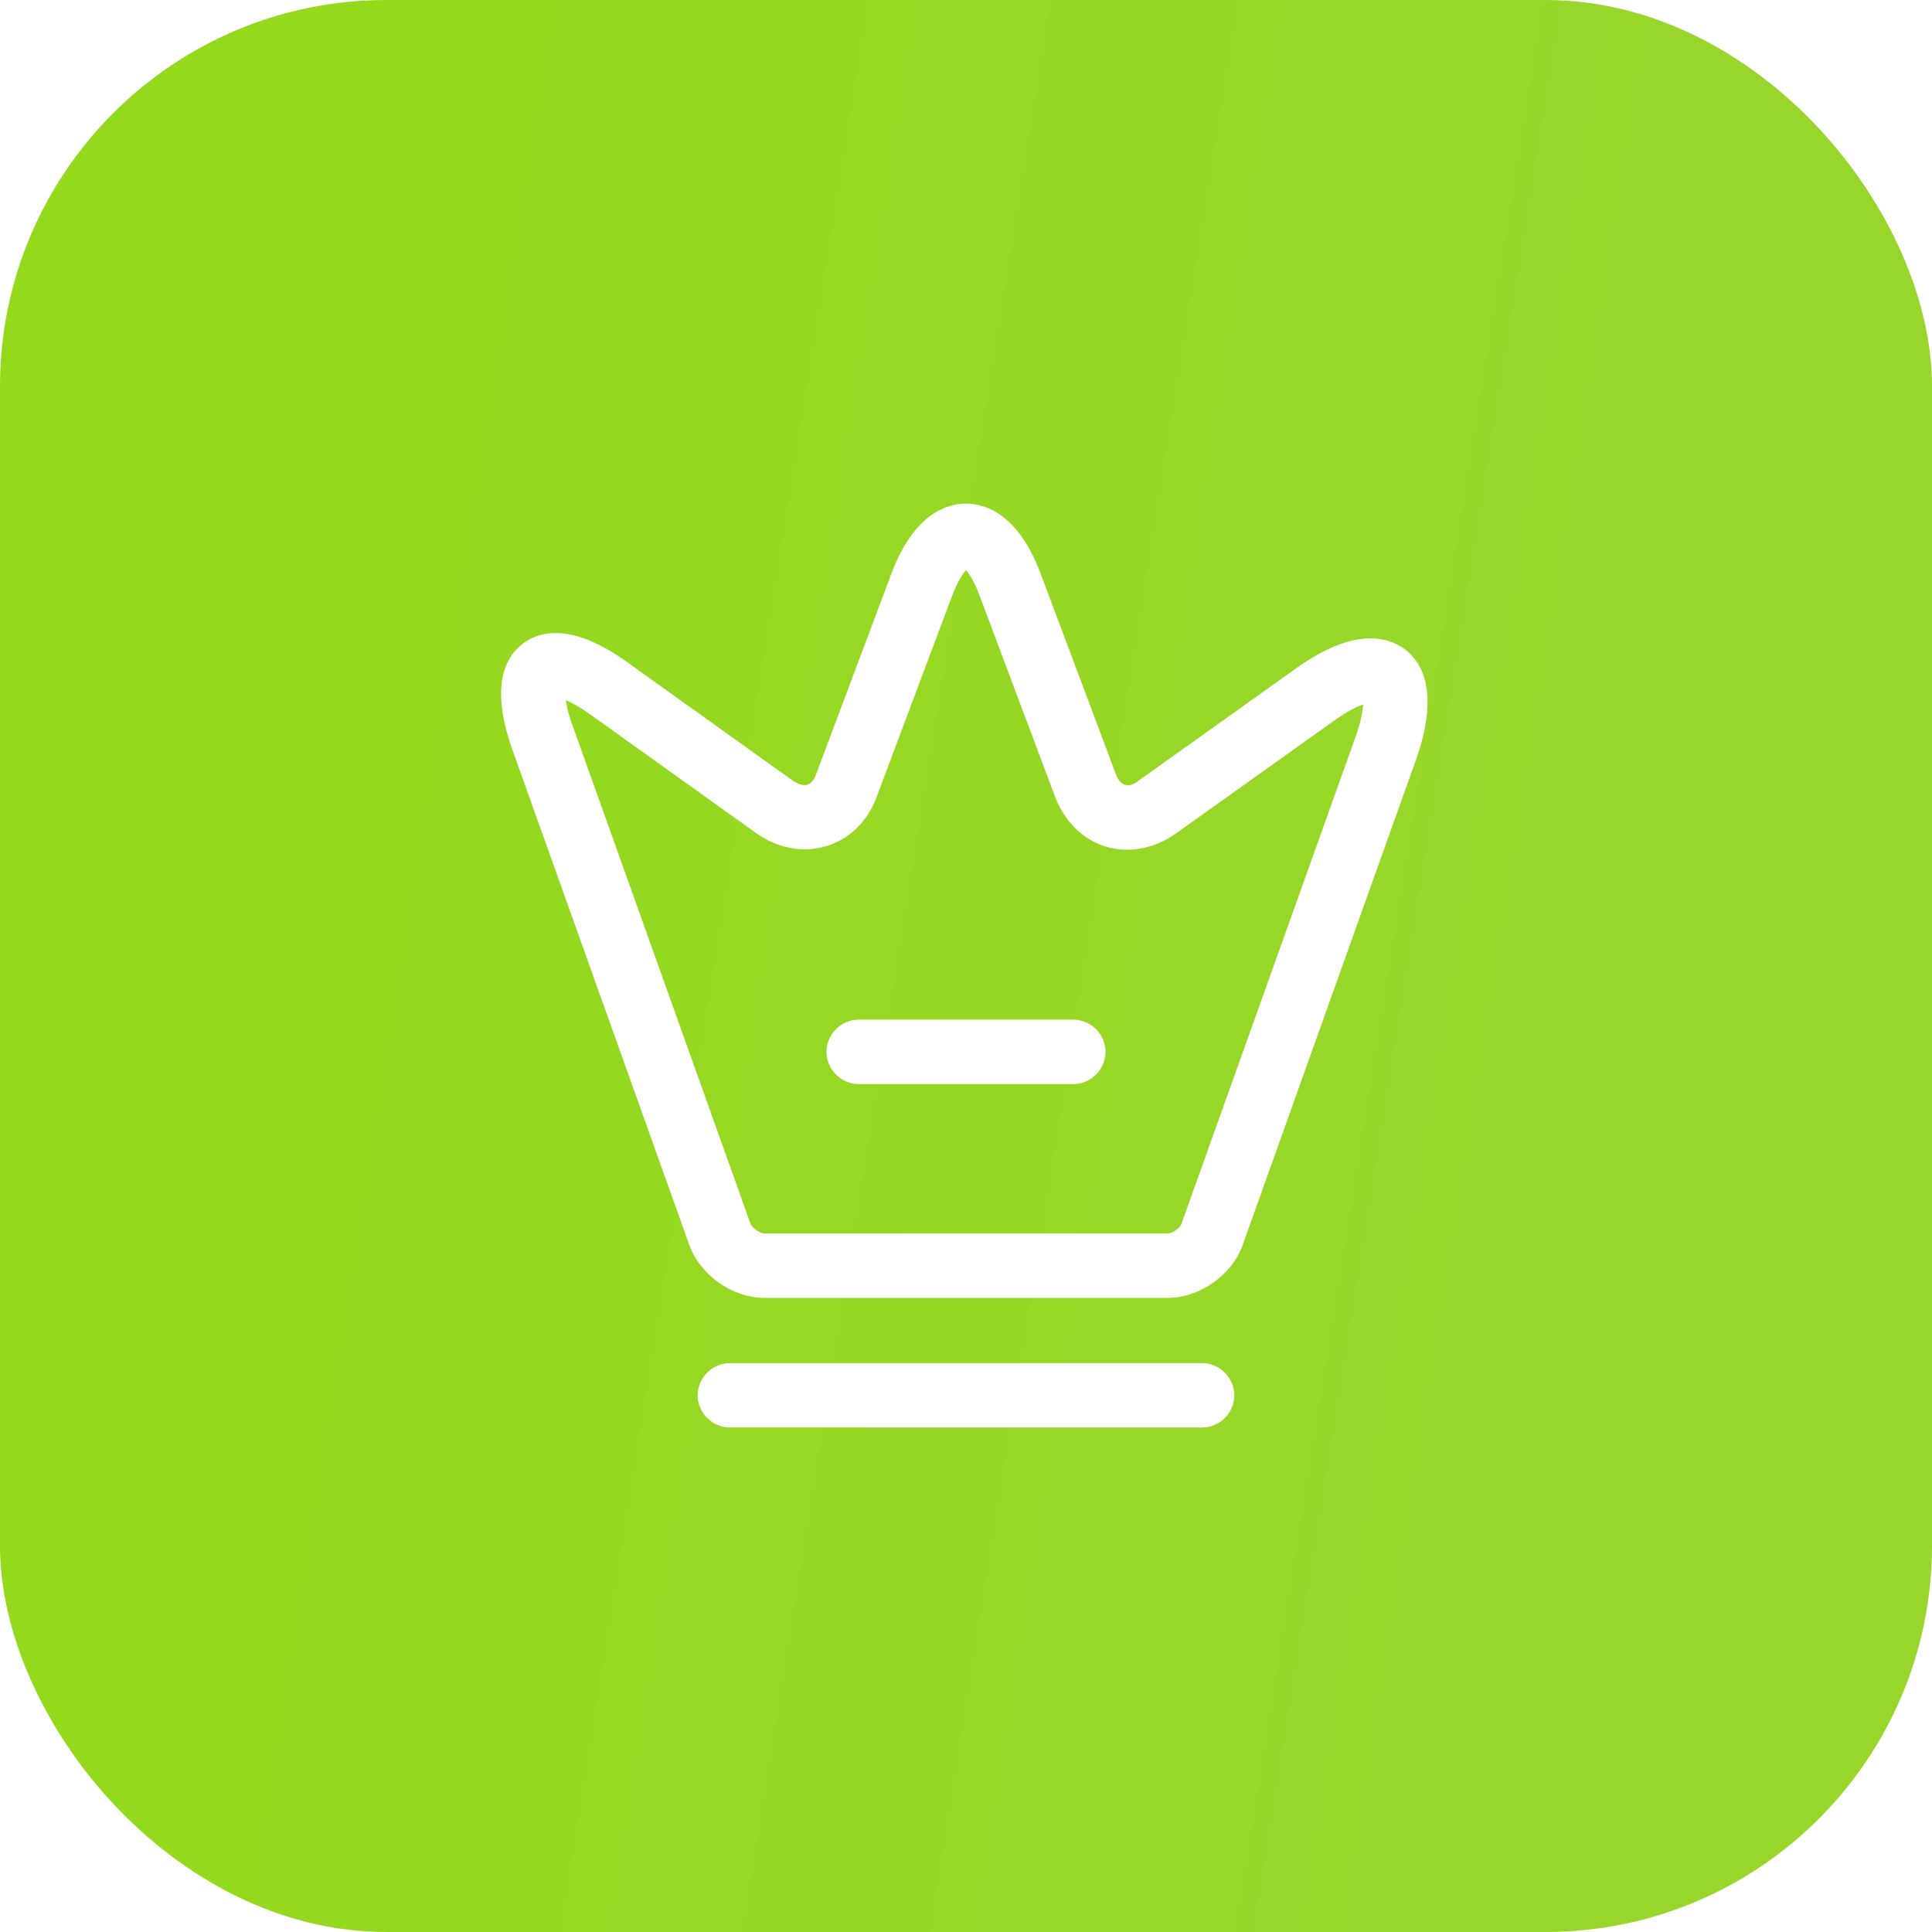 <?xml version="1.0" encoding="UTF-8"?> <svg xmlns="http://www.w3.org/2000/svg" width="50" height="50" viewBox="0 0 50 50" fill="none"> <g filter="url(#filter0_ii_126_1392)"> <rect width="50" height="50" rx="10" fill="url(#paint0_linear_126_1392)"></rect> </g> <path d="M30.222 33.589H19.778C18.956 33.589 18.122 33 17.844 32.233L13.244 19.356C12.678 17.733 13.089 16.989 13.533 16.656C13.978 16.322 14.811 16.122 16.211 17.122L20.544 20.222C20.678 20.3 20.8 20.333 20.889 20.311C20.989 20.278 21.067 20.189 21.122 20.033L23.078 14.822C23.667 13.267 24.533 13.033 25 13.033C25.467 13.033 26.333 13.267 26.922 14.822L28.878 20.033C28.933 20.178 29.011 20.278 29.111 20.311C29.211 20.344 29.333 20.311 29.456 20.211L33.522 17.311C35.011 16.244 35.878 16.456 36.355 16.8C36.822 17.156 37.255 17.944 36.644 19.667L32.156 32.233C31.878 33 31.044 33.589 30.222 33.589ZM14.644 18.122C14.667 18.278 14.711 18.5 14.822 18.789L19.422 31.667C19.467 31.778 19.667 31.922 19.778 31.922H30.222C30.344 31.922 30.544 31.778 30.578 31.667L35.067 19.111C35.222 18.689 35.267 18.4 35.278 18.233C35.111 18.289 34.855 18.411 34.489 18.678L30.422 21.578C29.867 21.967 29.211 22.089 28.622 21.911C28.033 21.733 27.555 21.267 27.311 20.633L25.355 15.422C25.211 15.033 25.078 14.844 25 14.756C24.922 14.844 24.789 15.033 24.644 15.411L22.689 20.622C22.456 21.256 21.978 21.722 21.378 21.9C20.789 22.078 20.122 21.956 19.578 21.567L15.244 18.467C14.989 18.289 14.789 18.178 14.644 18.122Z" fill="white"></path> <path d="M31.111 36.944H18.889C18.433 36.944 18.055 36.567 18.055 36.111C18.055 35.656 18.433 35.278 18.889 35.278H31.111C31.567 35.278 31.944 35.656 31.944 36.111C31.944 36.567 31.567 36.944 31.111 36.944Z" fill="white"></path> <path d="M27.778 28.056H22.222C21.767 28.056 21.389 27.678 21.389 27.222C21.389 26.767 21.767 26.389 22.222 26.389H27.778C28.233 26.389 28.611 26.767 28.611 27.222C28.611 27.678 28.233 28.056 27.778 28.056Z" fill="white"></path> <defs> <filter id="filter0_ii_126_1392" x="0" y="-4" width="50" height="58" filterUnits="userSpaceOnUse" color-interpolation-filters="sRGB"> <feFlood flood-opacity="0" result="BackgroundImageFix"></feFlood> <feBlend mode="normal" in="SourceGraphic" in2="BackgroundImageFix" result="shape"></feBlend> <feColorMatrix in="SourceAlpha" type="matrix" values="0 0 0 0 0 0 0 0 0 0 0 0 0 0 0 0 0 0 127 0" result="hardAlpha"></feColorMatrix> <feOffset dy="4"></feOffset> <feGaussianBlur stdDeviation="6"></feGaussianBlur> <feComposite in2="hardAlpha" operator="arithmetic" k2="-1" k3="1"></feComposite> <feColorMatrix type="matrix" values="0 0 0 0 1 0 0 0 0 1 0 0 0 0 1 0 0 0 0.19 0"></feColorMatrix> <feBlend mode="normal" in2="shape" result="effect1_innerShadow_126_1392"></feBlend> <feColorMatrix in="SourceAlpha" type="matrix" values="0 0 0 0 0 0 0 0 0 0 0 0 0 0 0 0 0 0 127 0" result="hardAlpha"></feColorMatrix> <feOffset dy="-4"></feOffset> <feGaussianBlur stdDeviation="5"></feGaussianBlur> <feComposite in2="hardAlpha" operator="arithmetic" k2="-1" k3="1"></feComposite> <feColorMatrix type="matrix" values="0 0 0 0 0.518 0 0 0 0 0.757 0 0 0 0 0.09 0 0 0 1 0"></feColorMatrix> <feBlend mode="normal" in2="effect1_innerShadow_126_1392" result="effect2_innerShadow_126_1392"></feBlend> </filter> <linearGradient id="paint0_linear_126_1392" x1="8.086" y1="1.05043e-05" x2="45.411" y2="5.956" gradientUnits="userSpaceOnUse"> <stop stop-color="#94D91C"></stop> <stop offset="1" stop-color="#98D62C"></stop> </linearGradient> </defs> </svg> 
